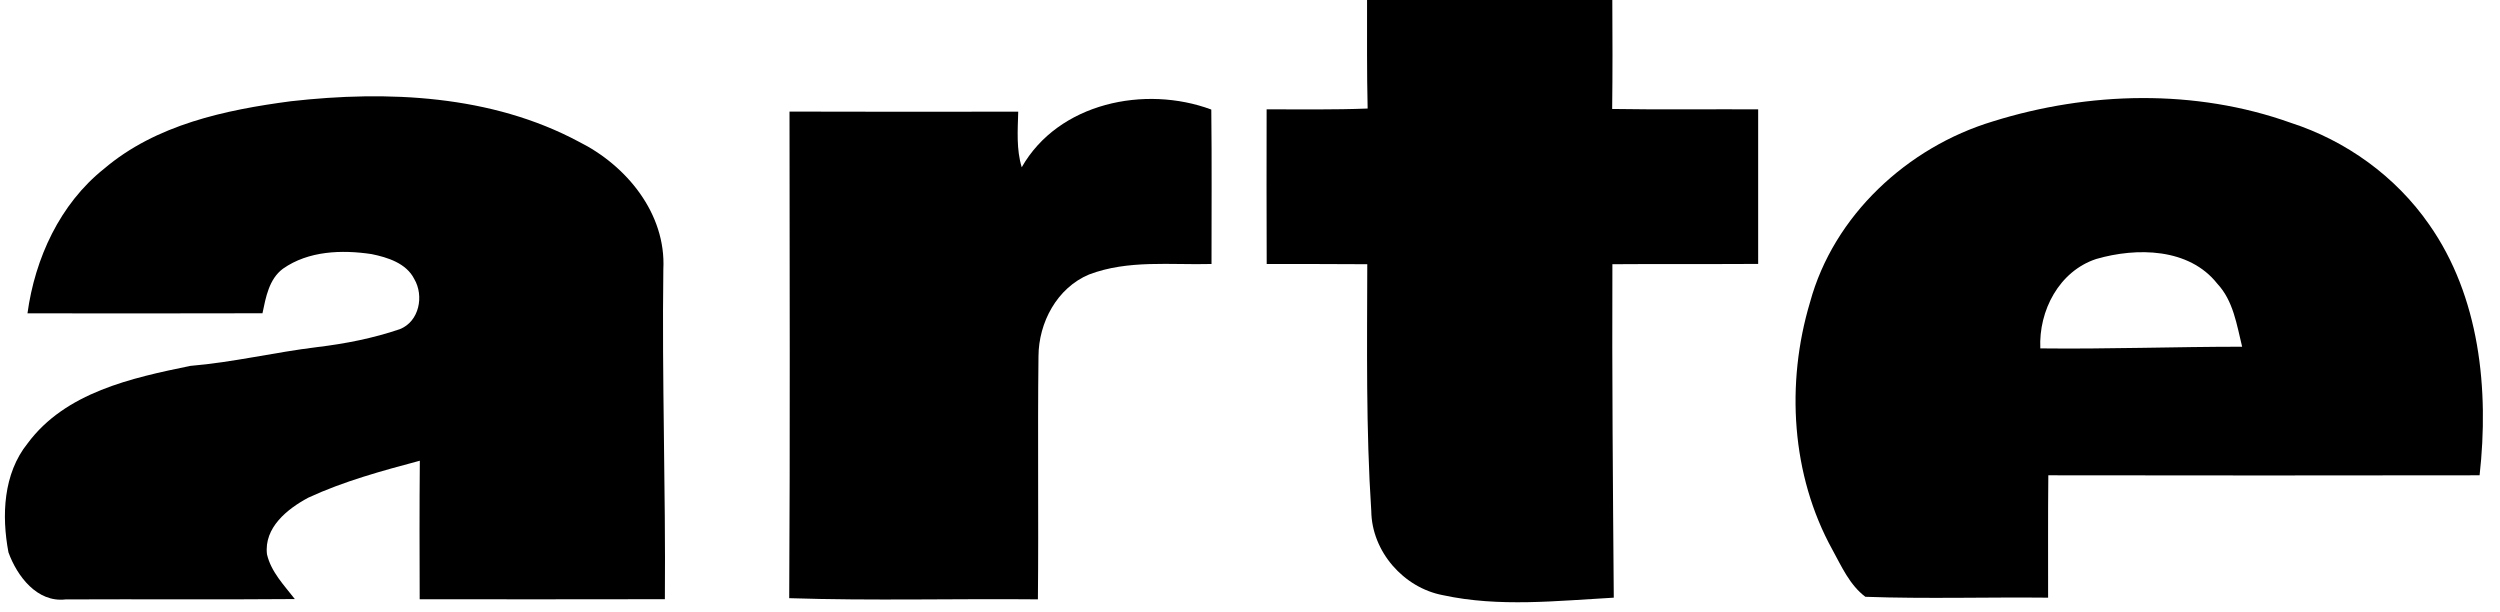 <?xml version="1.0" encoding="UTF-8" standalone="no"?>
<svg
   xmlns:dc="http://purl.org/dc/elements/1.1/"
   xmlns:cc="http://creativecommons.org/ns#"
   xmlns:rdf="http://www.w3.org/1999/02/22-rdf-syntax-ns#"
   xmlns:svg="http://www.w3.org/2000/svg"
   xmlns="http://www.w3.org/2000/svg"
   xmlns:sodipodi="http://sodipodi.sourceforge.net/DTD/sodipodi-0.dtd"
   xmlns:inkscape="http://www.inkscape.org/namespaces/inkscape"
   width="343pt"
   height="84pt"
   viewBox="0 0 343 84"
   version="1.1"
   id="svg12"
   sodipodi:docname="Arte_Logo_2011.svg"
   inkscape:version="0.92.3 (2405546, 2018-03-11)">
  <defs
     id="defs16" />
  <sodipodi:namedview
     pagecolor="#ffffff"
     bordercolor="#666666"
     borderopacity="1"
     objecttolerance="10"
     gridtolerance="10"
     guidetolerance="10"
     inkscape:pageopacity="0"
     inkscape:pageshadow="2"
     inkscape:window-width="1920"
     inkscape:window-height="996"
     id="namedview14"
     showgrid="false"
     inkscape:zoom="2.1646126"
     inkscape:cx="218.78455"
     inkscape:cy="28.299606"
     inkscape:window-x="-8"
     inkscape:window-y="-8"
     inkscape:window-maximized="1"
     inkscape:current-layer="svg12" />
  <g
     id="ffffffff" />
  <path
     style="opacity:1;fill:#000"
     inkscape:connector-curvature="0"
     id="path3"
     d="m 187.56,0 h 33.65 c 0.03,4.98 0.04,9.96 -0.02,14.95 6.67,0.11 13.35,0.02 20.03,0.05 0.01,7.07 0.01,14.14 0,21.21 -6.67,0.04 -13.34,-0.01 -20,0.04 -0.06,15.25 0.07,30.5 0.19,45.75 -7.79,0.43 -15.72,1.33 -23.43,-0.34 -5.4,-1.01 -9.77,-5.99 -9.84,-11.53 -0.74,-11.27 -0.57,-22.58 -0.55,-33.88 -4.6,-0.03 -9.2,-0.03 -13.8,-0.03 -0.03,-7.07 -0.02,-14.14 -0.01,-21.22 4.62,0 9.24,0.07 13.86,-0.11 C 187.52,9.93 187.57,4.96 187.56,0 Z" />
  <path
     style="opacity:1;fill:#000"
     inkscape:connector-curvature="0"
     id="path5"
     d="m 39.91,13.89 c 13.28,-1.5 27.5,-0.87 39.5,5.55 6.55,3.26 11.99,9.87 11.6,17.51 -0.2,15.09 0.33,30.17 0.21,45.26 C 80,82.24 68.79,82.22 57.58,82.22 57.56,75.89 57.54,69.55 57.6,63.21 c -5.19,1.39 -10.42,2.81 -15.3,5.07 -2.88,1.54 -6.1,4.11 -5.67,7.77 0.56,2.42 2.35,4.24 3.82,6.14 C 29.96,82.28 19.48,82.19 9,82.24 5.1,82.7 2.34,79.05 1.16,75.78 0.21,70.75 0.44,64.99 3.79,60.83 c 5.18,-7 14.28,-8.98 22.32,-10.63 5.86,-0.49 11.59,-1.87 17.42,-2.58 3.84,-0.46 7.66,-1.21 11.33,-2.46 2.67,-1.06 3.34,-4.57 1.97,-6.89 -1.09,-2.16 -3.65,-2.96 -5.86,-3.41 -4.08,-0.61 -8.65,-0.45 -12.14,2 -1.93,1.43 -2.36,3.93 -2.82,6.12 C 25.26,43.01 14.51,43 3.77,42.99 4.8,35.44 8.22,27.98 14.27,23.16 21.39,17.1 30.89,15.08 39.91,13.89 Z" />
  <path
     style="opacity:1;fill:#000"
     inkscape:connector-curvature="0"
     id="path7"
     d="m 140.18,22.95 c 5.04,-8.85 16.92,-11.3 26.01,-7.92 0.08,7.07 0.03,14.13 0.03,21.19 -5.6,0.15 -11.44,-0.6 -16.8,1.44 -4.4,1.84 -6.92,6.59 -6.94,11.23 -0.13,11.11 0.03,22.23 -0.08,33.34 -11.37,-0.11 -22.75,0.21 -34.12,-0.16 0.13,-22.25 0.05,-44.51 0.04,-66.76 10.46,0.04 20.92,0.02 31.38,0.01 -0.07,2.55 -0.27,5.16 0.48,7.63 z" />
  <path
     style="opacity:1;fill:#000"
     inkscape:connector-curvature="0"
     id="path9"
     d="m 273.41,16.66 c 13.17,-4.12 27.78,-4.49 40.86,0.18 7.62,2.46 14.42,7.36 19,13.95 6.96,9.9 8.24,22.67 6.93,34.42 -19.72,0.03 -39.45,0.03 -59.17,0 -0.06,5.59 -0.02,11.19 -0.03,16.79 -8.36,-0.09 -16.73,0.18 -25.07,-0.12 -2.16,-1.62 -3.27,-4.18 -4.53,-6.47 -5.65,-10.23 -6.39,-22.82 -3.07,-33.92 3.24,-11.94 13.39,-21.3 25.08,-24.83 m 14.2,18.87 c -5.1,1.67 -7.92,7.1 -7.68,12.27 9.24,0.11 18.46,-0.23 27.69,-0.23 -0.74,-3.01 -1.2,-6.29 -3.41,-8.65 -3.88,-4.92 -11.07,-4.99 -16.6,-3.39 z" />
</svg>

